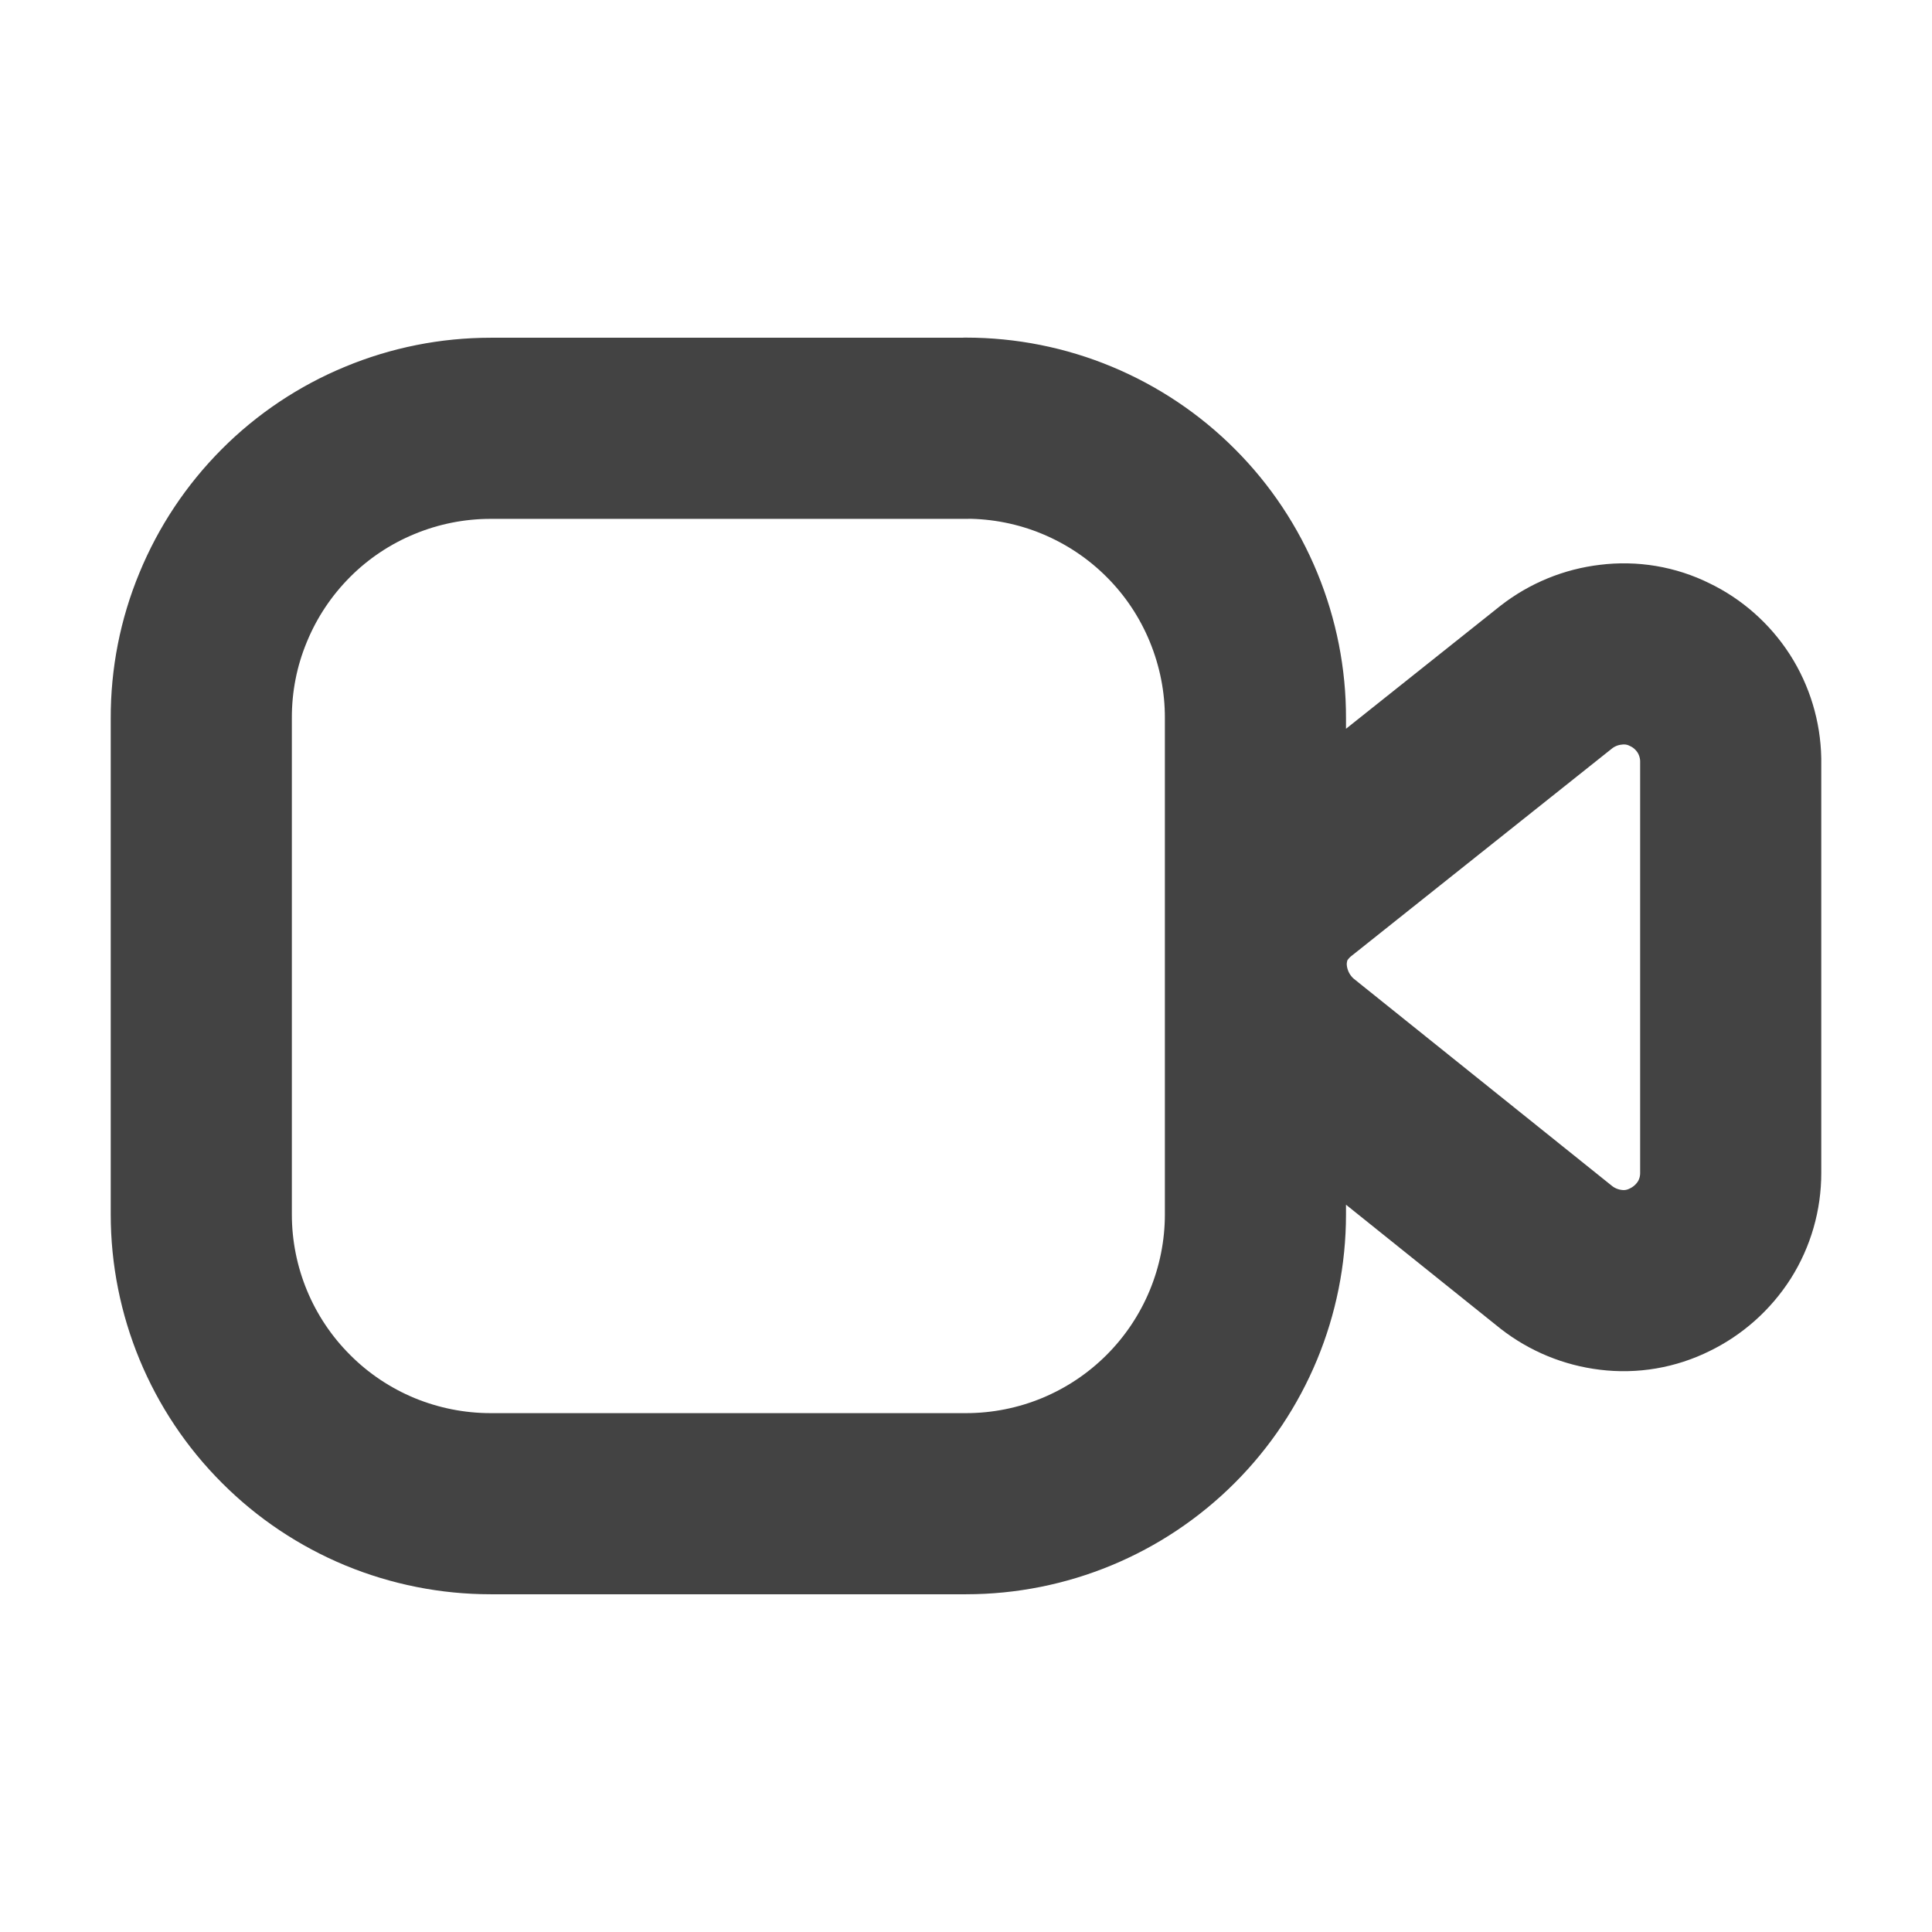 <svg width="16" height="16" viewBox="0 0 16 16" fill="none" xmlns="http://www.w3.org/2000/svg">
<path d="M8 3.547H4.063C3.748 3.547 3.436 3.609 3.145 3.73C2.854 3.85 2.589 4.027 2.367 4.25C2.144 4.474 1.968 4.738 1.848 5.03C1.727 5.321 1.666 5.633 1.667 5.949V10.057C1.667 10.692 1.919 11.302 2.369 11.751C2.591 11.974 2.855 12.15 3.146 12.271C3.437 12.391 3.749 12.453 4.063 12.453H8C8.636 12.453 9.245 12.201 9.695 11.751C10.144 11.302 10.397 10.692 10.397 10.057V5.949C10.398 5.634 10.336 5.322 10.216 5.03C10.096 4.738 9.92 4.473 9.697 4.25C9.475 4.027 9.21 3.85 8.919 3.729C8.628 3.608 8.315 3.546 8 3.546M14.333 6.292V9.715C14.333 9.882 14.286 10.046 14.197 10.187C14.106 10.329 13.978 10.443 13.827 10.516C13.676 10.591 13.507 10.62 13.34 10.599C13.175 10.579 13.02 10.515 12.889 10.413L10.739 8.688C10.635 8.603 10.552 8.496 10.494 8.376C10.436 8.255 10.405 8.124 10.403 7.99C10.403 7.857 10.433 7.725 10.492 7.607C10.553 7.495 10.637 7.397 10.739 7.319L12.889 5.607C13.02 5.505 13.176 5.441 13.341 5.422C13.507 5.401 13.677 5.429 13.827 5.504C13.976 5.575 14.102 5.687 14.192 5.826C14.281 5.965 14.33 6.127 14.333 6.292Z" stroke="#434343" stroke-width="1.5" stroke-linecap="round" stroke-linejoin="round"/>
</svg>
